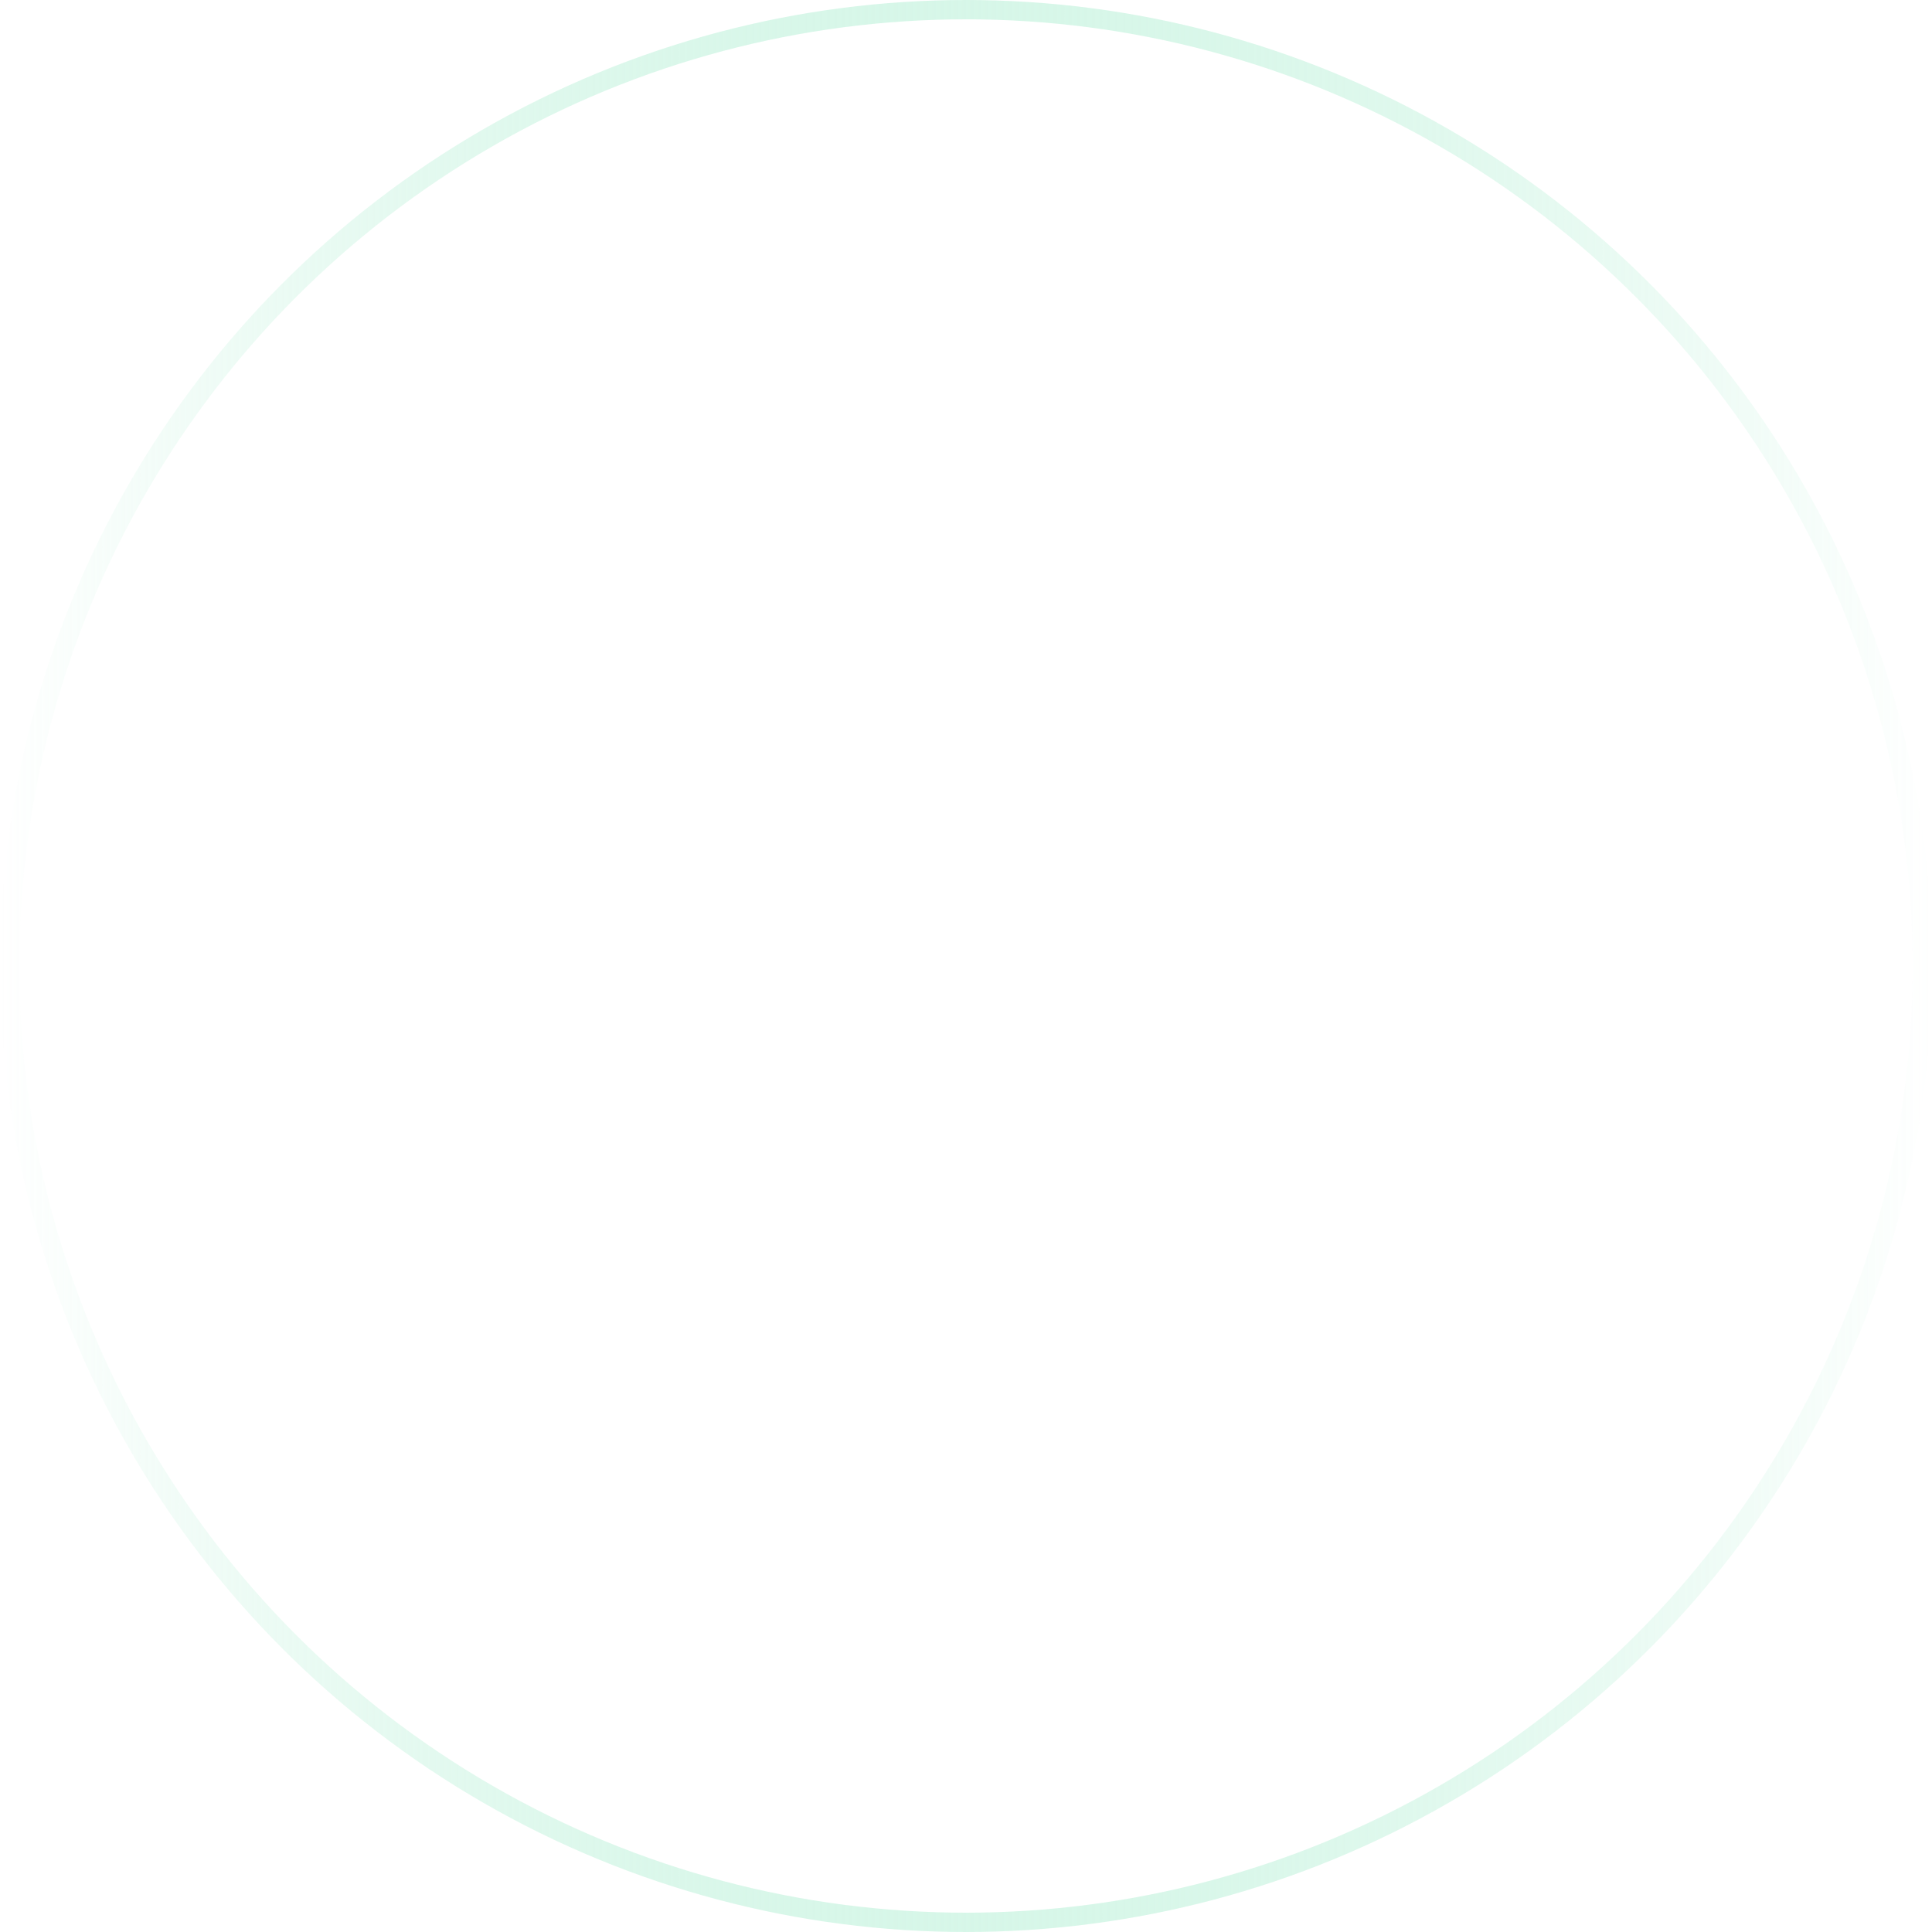 <svg width="60" height="60" viewBox="0 0 60 60" fill="none" xmlns="http://www.w3.org/2000/svg">
<g filter="url(#filter0_i_2036_2556)">
<circle cx="30" cy="30" r="30" fill="white" fill-opacity="0.2"/>
</g>
<circle cx="30" cy="30" r="29.7" stroke="url(#paint0_linear_2036_2556)" stroke-width="0.6"/>
<defs>
<filter id="filter0_i_2036_2556" x="0" y="0" width="60" height="66" filterUnits="userSpaceOnUse" color-interpolation-filters="sRGB">
<feFlood flood-opacity="0" result="BackgroundImageFix"/>
<feBlend mode="normal" in="SourceGraphic" in2="BackgroundImageFix" result="shape"/>
<feColorMatrix in="SourceAlpha" type="matrix" values="0 0 0 0 0 0 0 0 0 0 0 0 0 0 0 0 0 0 127 0" result="hardAlpha"/>
<feOffset dy="6"/>
<feGaussianBlur stdDeviation="3.375"/>
<feComposite in2="hardAlpha" operator="arithmetic" k2="-1" k3="1"/>
<feColorMatrix type="matrix" values="0 0 0 0 0.369 0 0 0 0 0.867 0 0 0 0 0.643 0 0 0 0.25 0"/>
<feBlend mode="normal" in2="shape" result="effect1_innerShadow_2036_2556"/>
</filter>
<linearGradient id="paint0_linear_2036_2556" x1="0" y1="30" x2="60" y2="30" gradientUnits="userSpaceOnUse">
<stop stop-color="white"/>
<stop offset="1" stop-color="#5EDDA4" stop-opacity="0"/>
</linearGradient>
</defs>
</svg>

